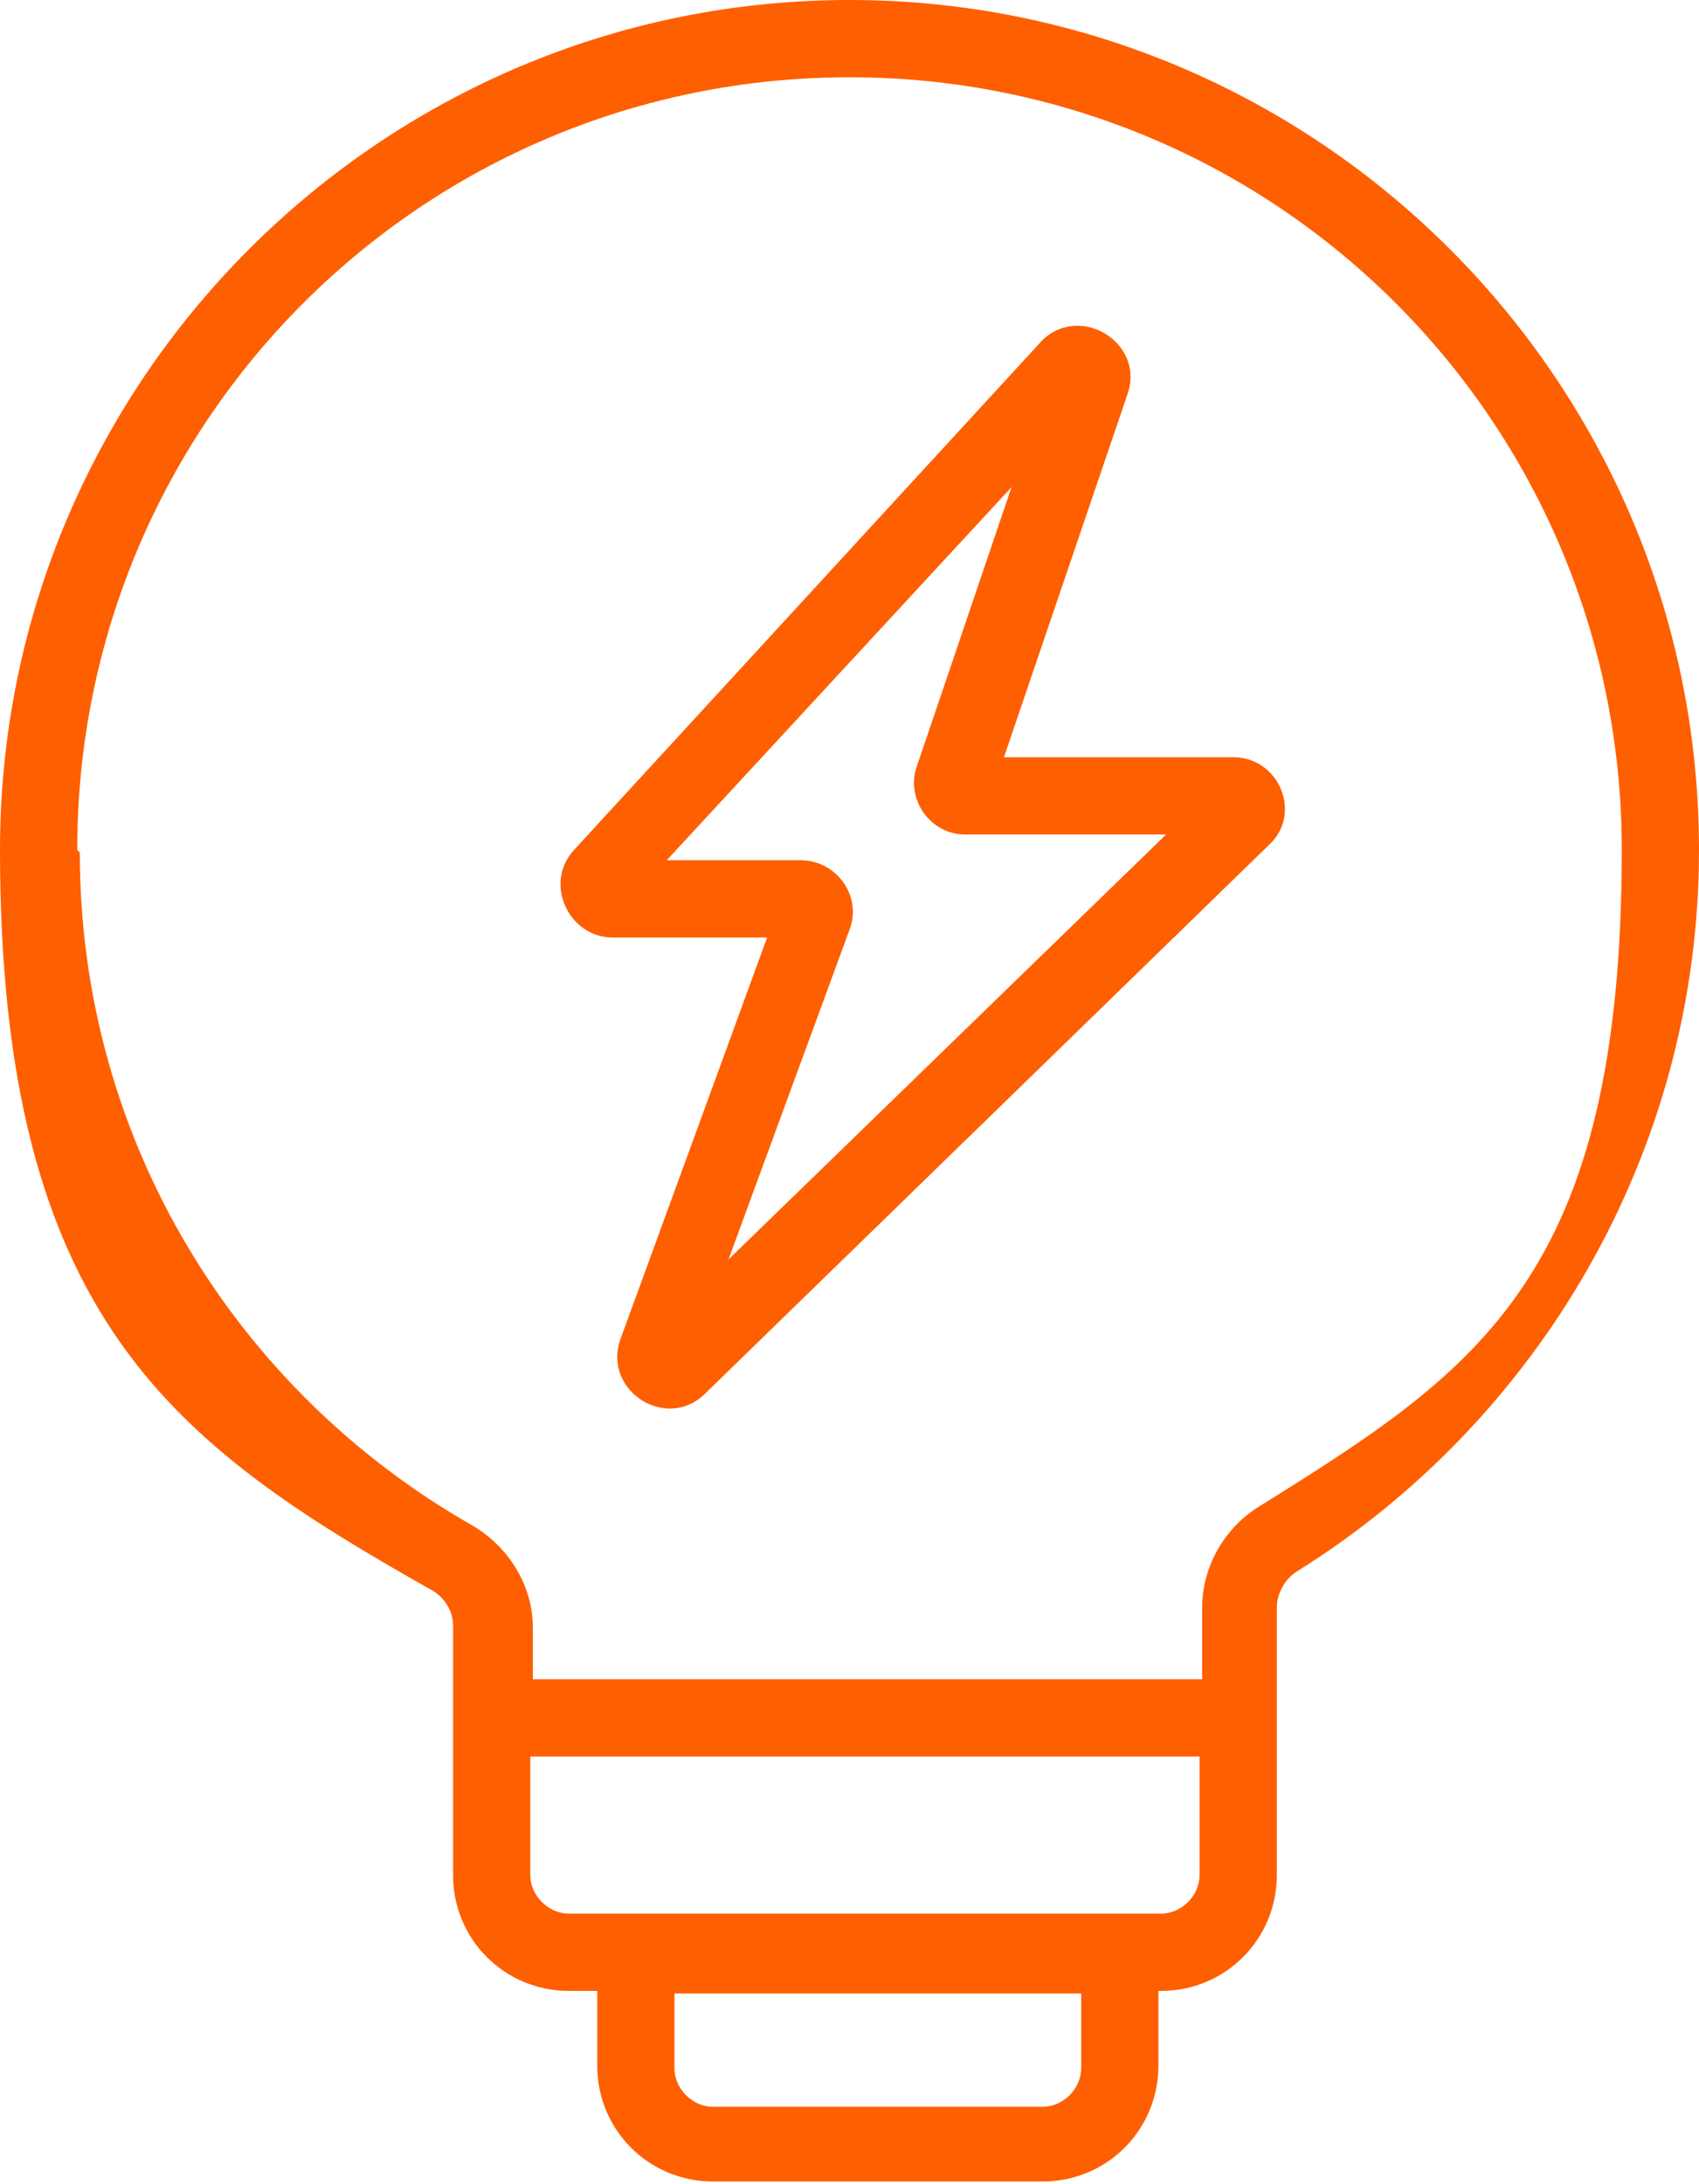 <?xml version="1.0" encoding="UTF-8"?><svg id="Calque_1" xmlns="http://www.w3.org/2000/svg" viewBox="0 0 66 84.8"><defs><style>.cls-1{fill:#fe5f00;fill-rule:evenodd;}</style></defs><path class="cls-1" d="m3,33C3,16.4,16.4,3,33,3s30,13.4,30,30-5.6,20.2-14.1,25.5c-1.3.8-2.2,2.3-2.2,3.9v2.8h-26v-2c0-1.7-1-3.2-2.4-4-9.1-5.2-15.2-14.9-15.2-26.1h0Zm17.6,35.2v4.6c0,.8.7,1.5,1.5,1.5h23c.8,0,1.5-.7,1.5-1.5v-4.6h-26ZM33,0C14.8,0,0,14.8,0,33s6.8,23.1,16.7,28.7c.6.3.9.9.9,1.4v9.7c0,2.5,2,4.5,4.5,4.5h1.1v2.9c0,2.5,2,4.5,4.5,4.5h12.8c2.5,0,4.5-2,4.5-4.5v-2.9h.1c2.5,0,4.5-2,4.5-4.5v-10.4c0-.5.3-1.1.8-1.4,9.3-5.8,15.6-16.2,15.6-28C66,14.8,51.2,0,33,0h0Zm-6.8,80.3v-2.9h15.8v2.9c0,.8-.7,1.5-1.5,1.5h-12.8c-.8,0-1.5-.7-1.5-1.5Zm13.2-61.5l-13.5,14.6h5.2c1.4,0,2.4,1.4,1.9,2.7l-4.7,12.8,17-16.5h-7.8c-1.4,0-2.3-1.4-1.9-2.6l3.7-10.9Zm1-5.5c1.5-1.6,4.1,0,3.4,2l-4.8,14.1h8.9c1.8,0,2.7,2.2,1.4,3.4l-21.9,21.3c-1.5,1.5-4-.1-3.3-2.1l5.7-15.6h-6c-1.7,0-2.7-2.1-1.5-3.4l18.2-19.8Z"/></svg>